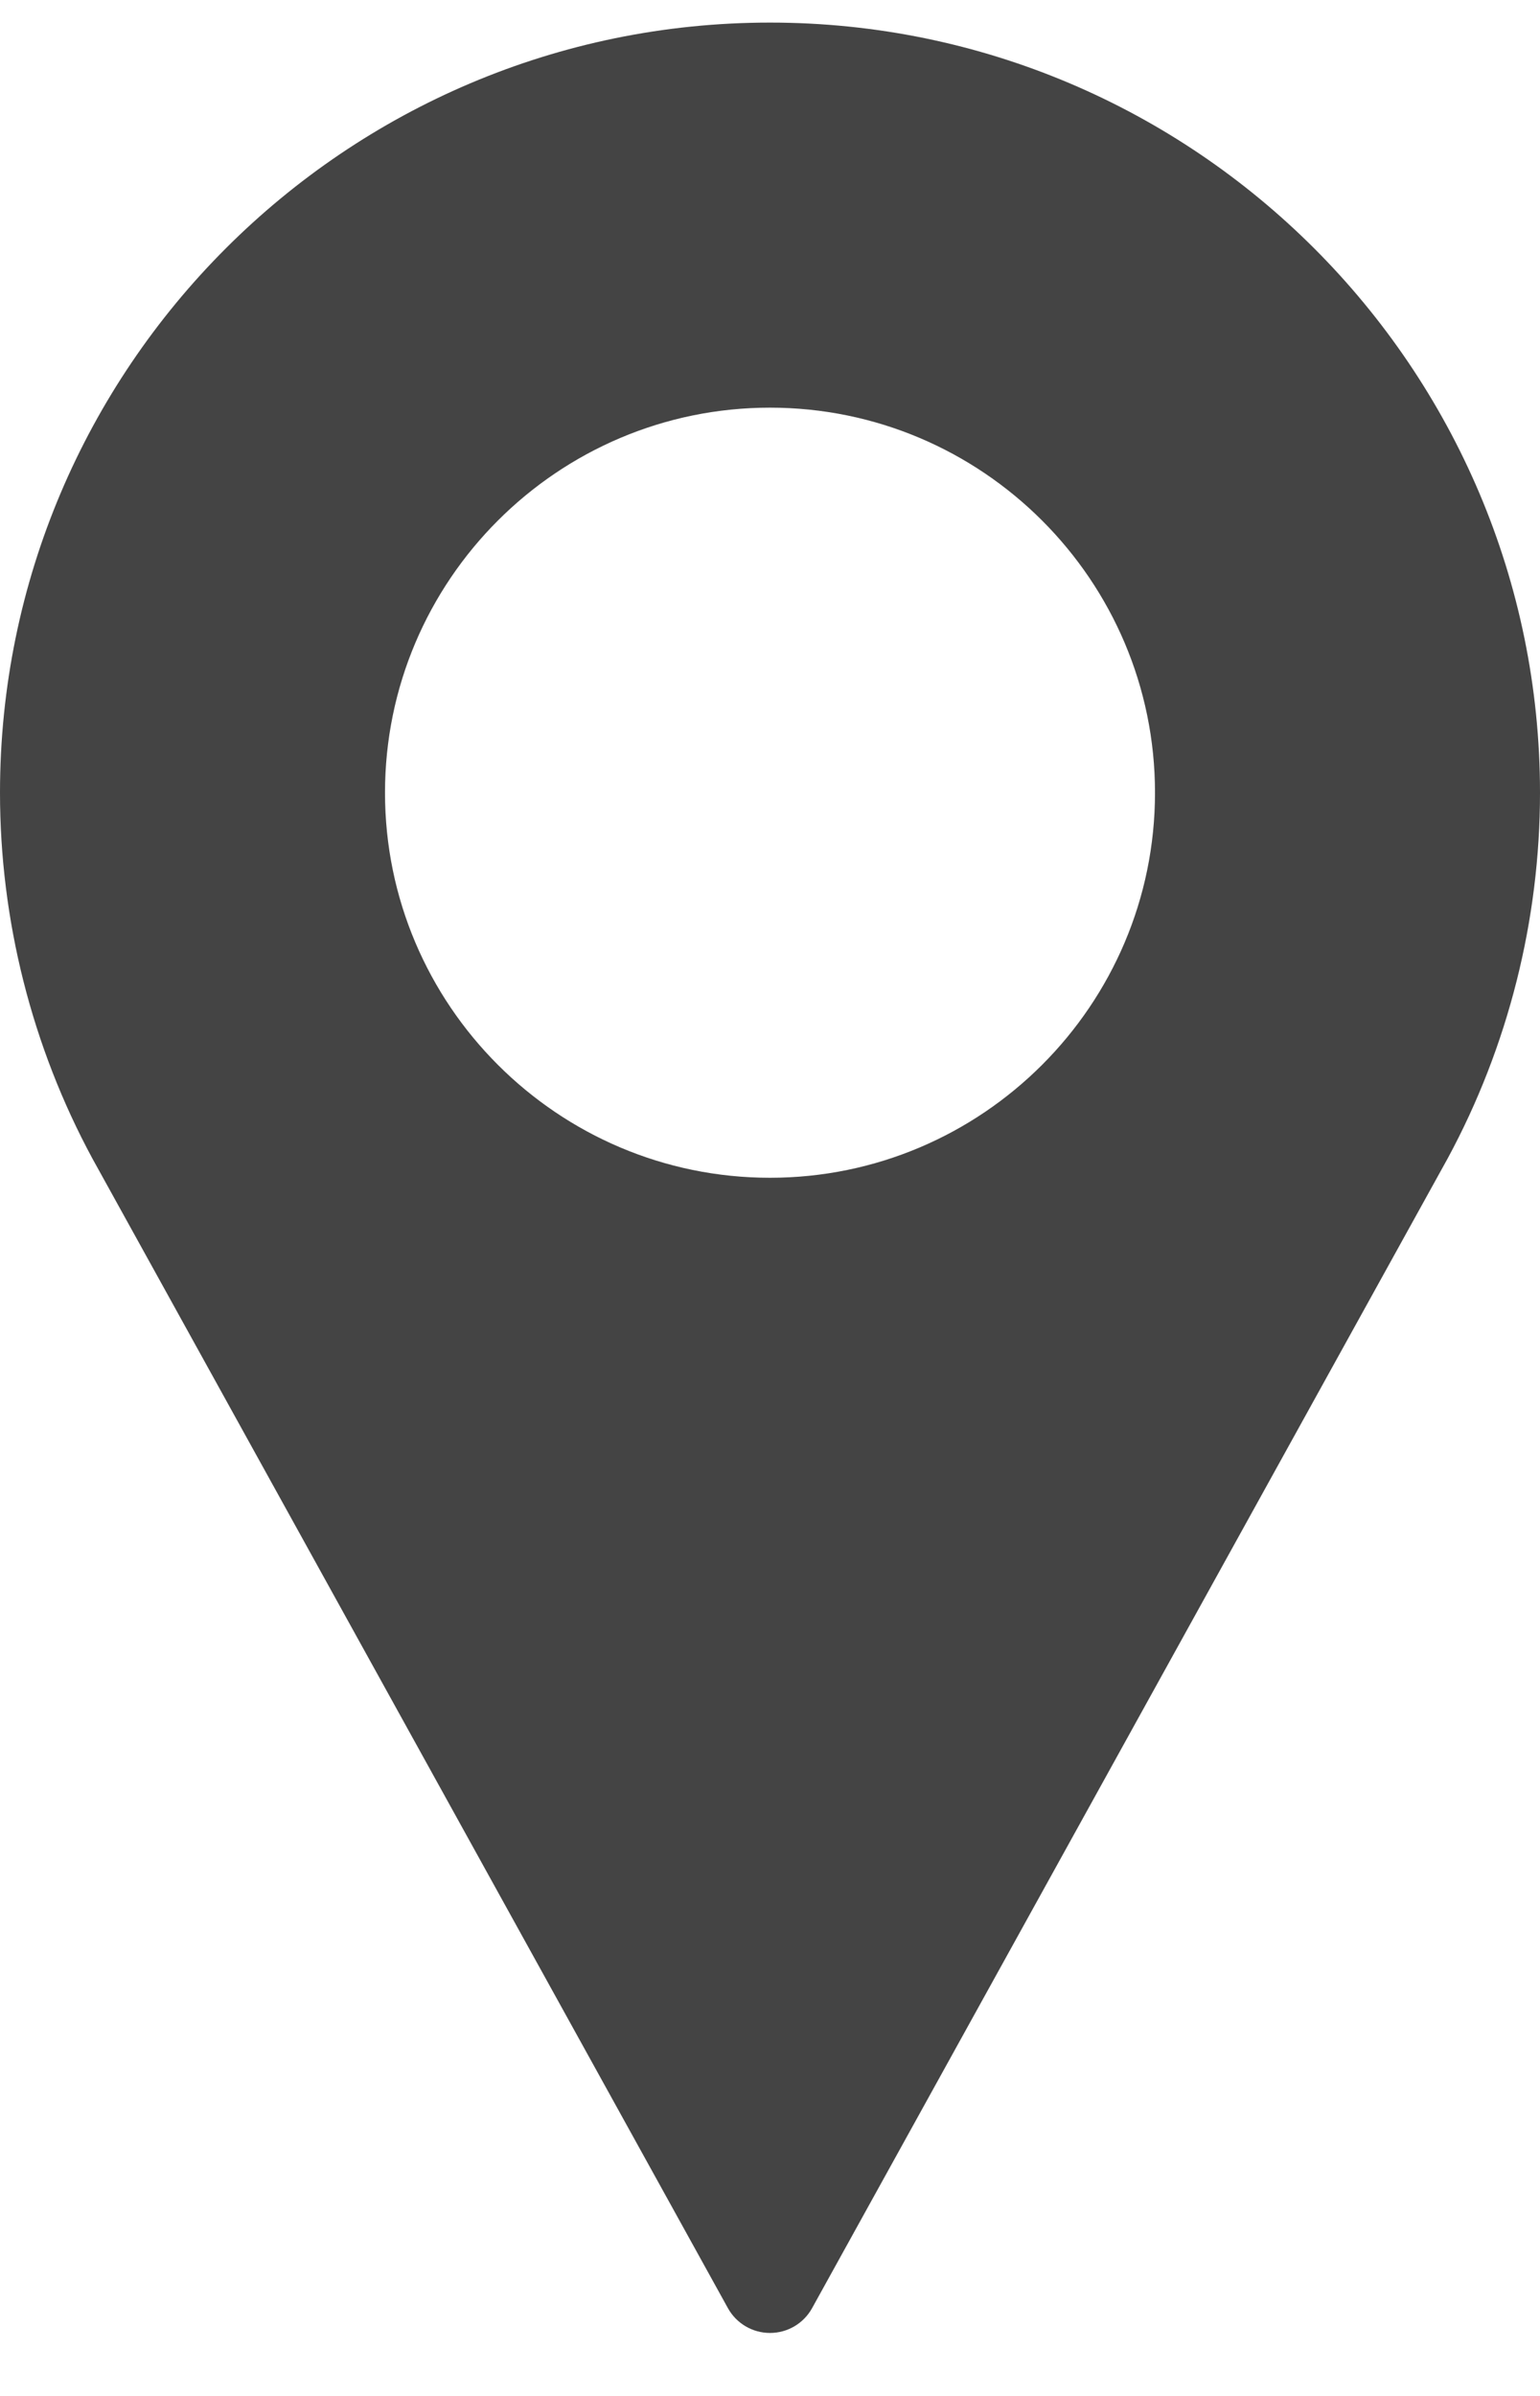 <svg width="18" height="28" viewBox="0 0 18 28" fill="none" xmlns="http://www.w3.org/2000/svg">
<path d="M9 0.264C4.037 0.264 0 4.301 0 9.264C0 10.753 0.372 12.23 1.081 13.541L8.508 26.974C8.607 27.153 8.795 27.264 9 27.264C9.205 27.264 9.393 27.153 9.492 26.974L16.922 13.536C17.628 12.23 18 10.753 18 9.264C18 4.301 13.963 0.264 9 0.264ZM9 13.764C6.519 13.764 4.5 11.745 4.5 9.264C4.5 6.782 6.519 4.764 9 4.764C11.481 4.764 13.5 6.782 13.5 9.264C13.5 11.745 11.481 13.764 9 13.764Z" fill="#444444"/>
</svg>
